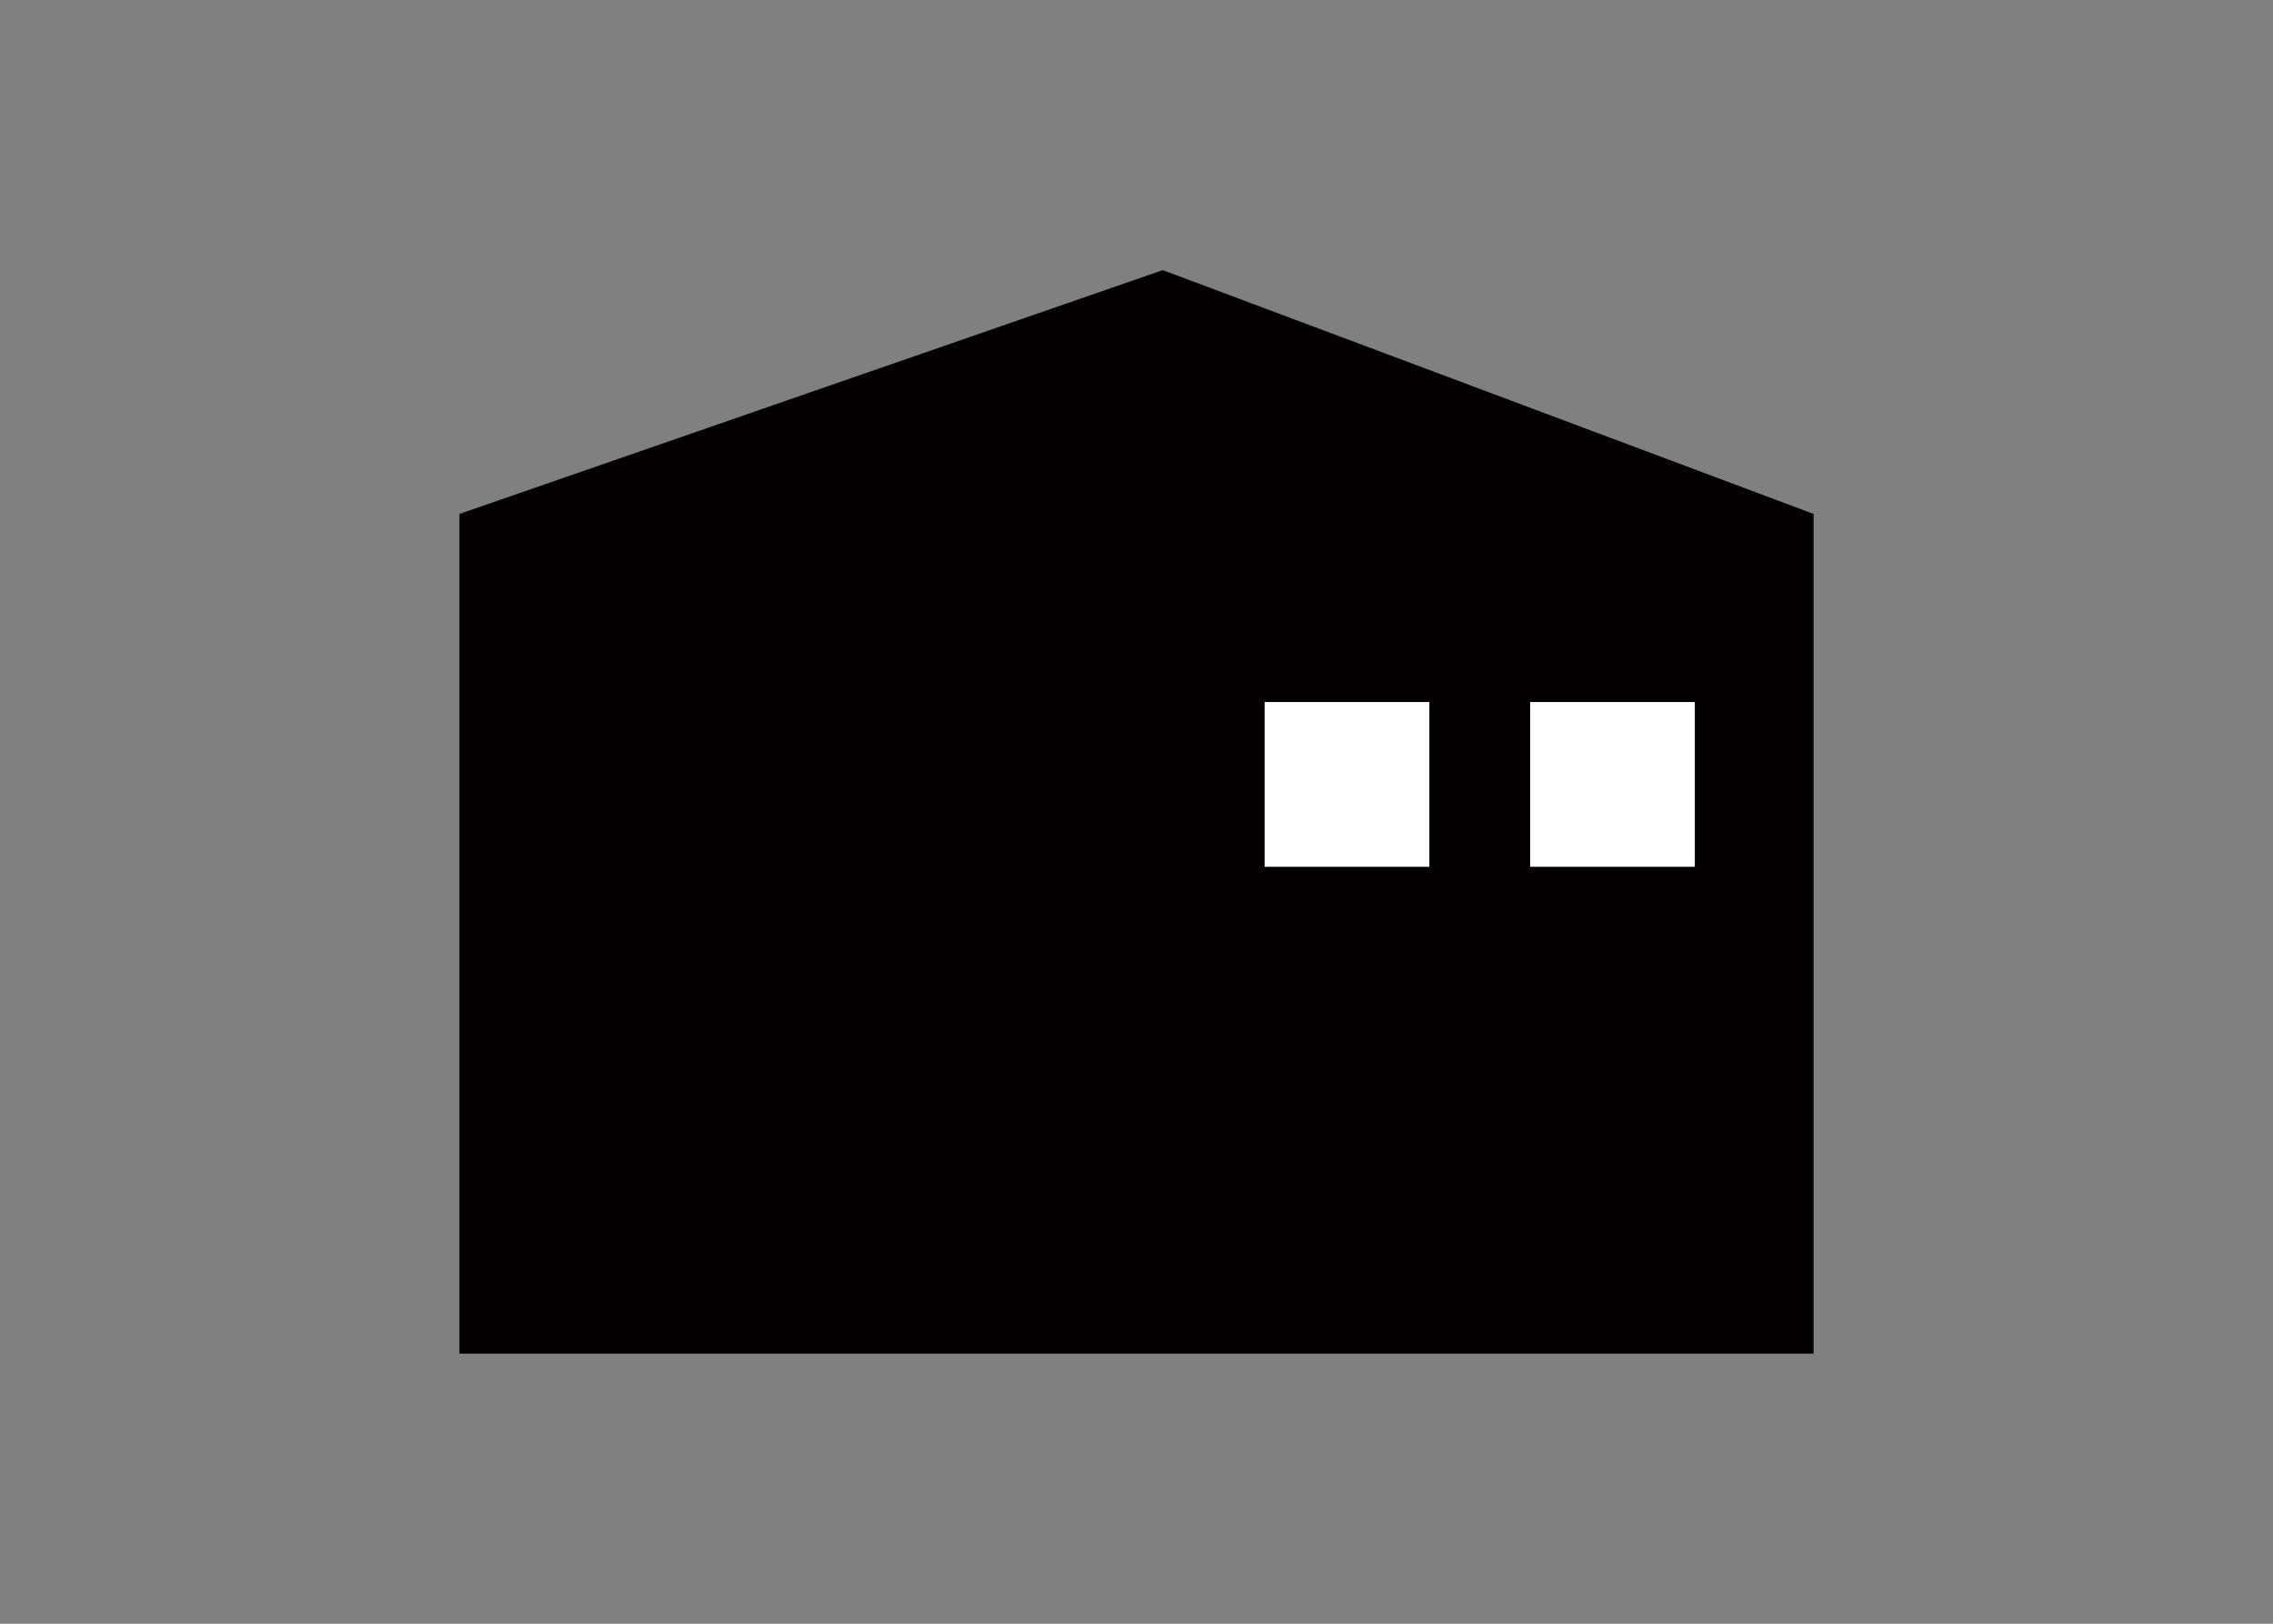 <?xml version="1.0" encoding="utf-8"?>
<!-- Generator: Adobe Illustrator 16.0.3, SVG Export Plug-In . SVG Version: 6.00 Build 0)  -->
<!DOCTYPE svg PUBLIC "-//W3C//DTD SVG 1.1//EN" "http://www.w3.org/Graphics/SVG/1.1/DTD/svg11.dtd">
<svg version="1.1" id="レイヤー_1" xmlns="http://www.w3.org/2000/svg" xmlns:xlink="http://www.w3.org/1999/xlink" x="0px"
	 y="0px" width="70px" height="50px" viewBox="0 0 70 50" enable-background="new 0 0 70 50" xml:space="preserve">
<rect x="0" y="0" width="70" height="50" fill="#808080" stroke="none"/>
<polygon fill="#040000" points="55.852,41.682 14.148,41.682 14.148,15.826 35.809,8.318 55.852,15.826 "/>
<rect x="38.945" y="21.618" fill="#FFFFFF" width="5.074" height="5.073"/>
<rect x="47.123" y="21.618" fill="#FFFFFF" width="5.072" height="5.073"/>
</svg>
